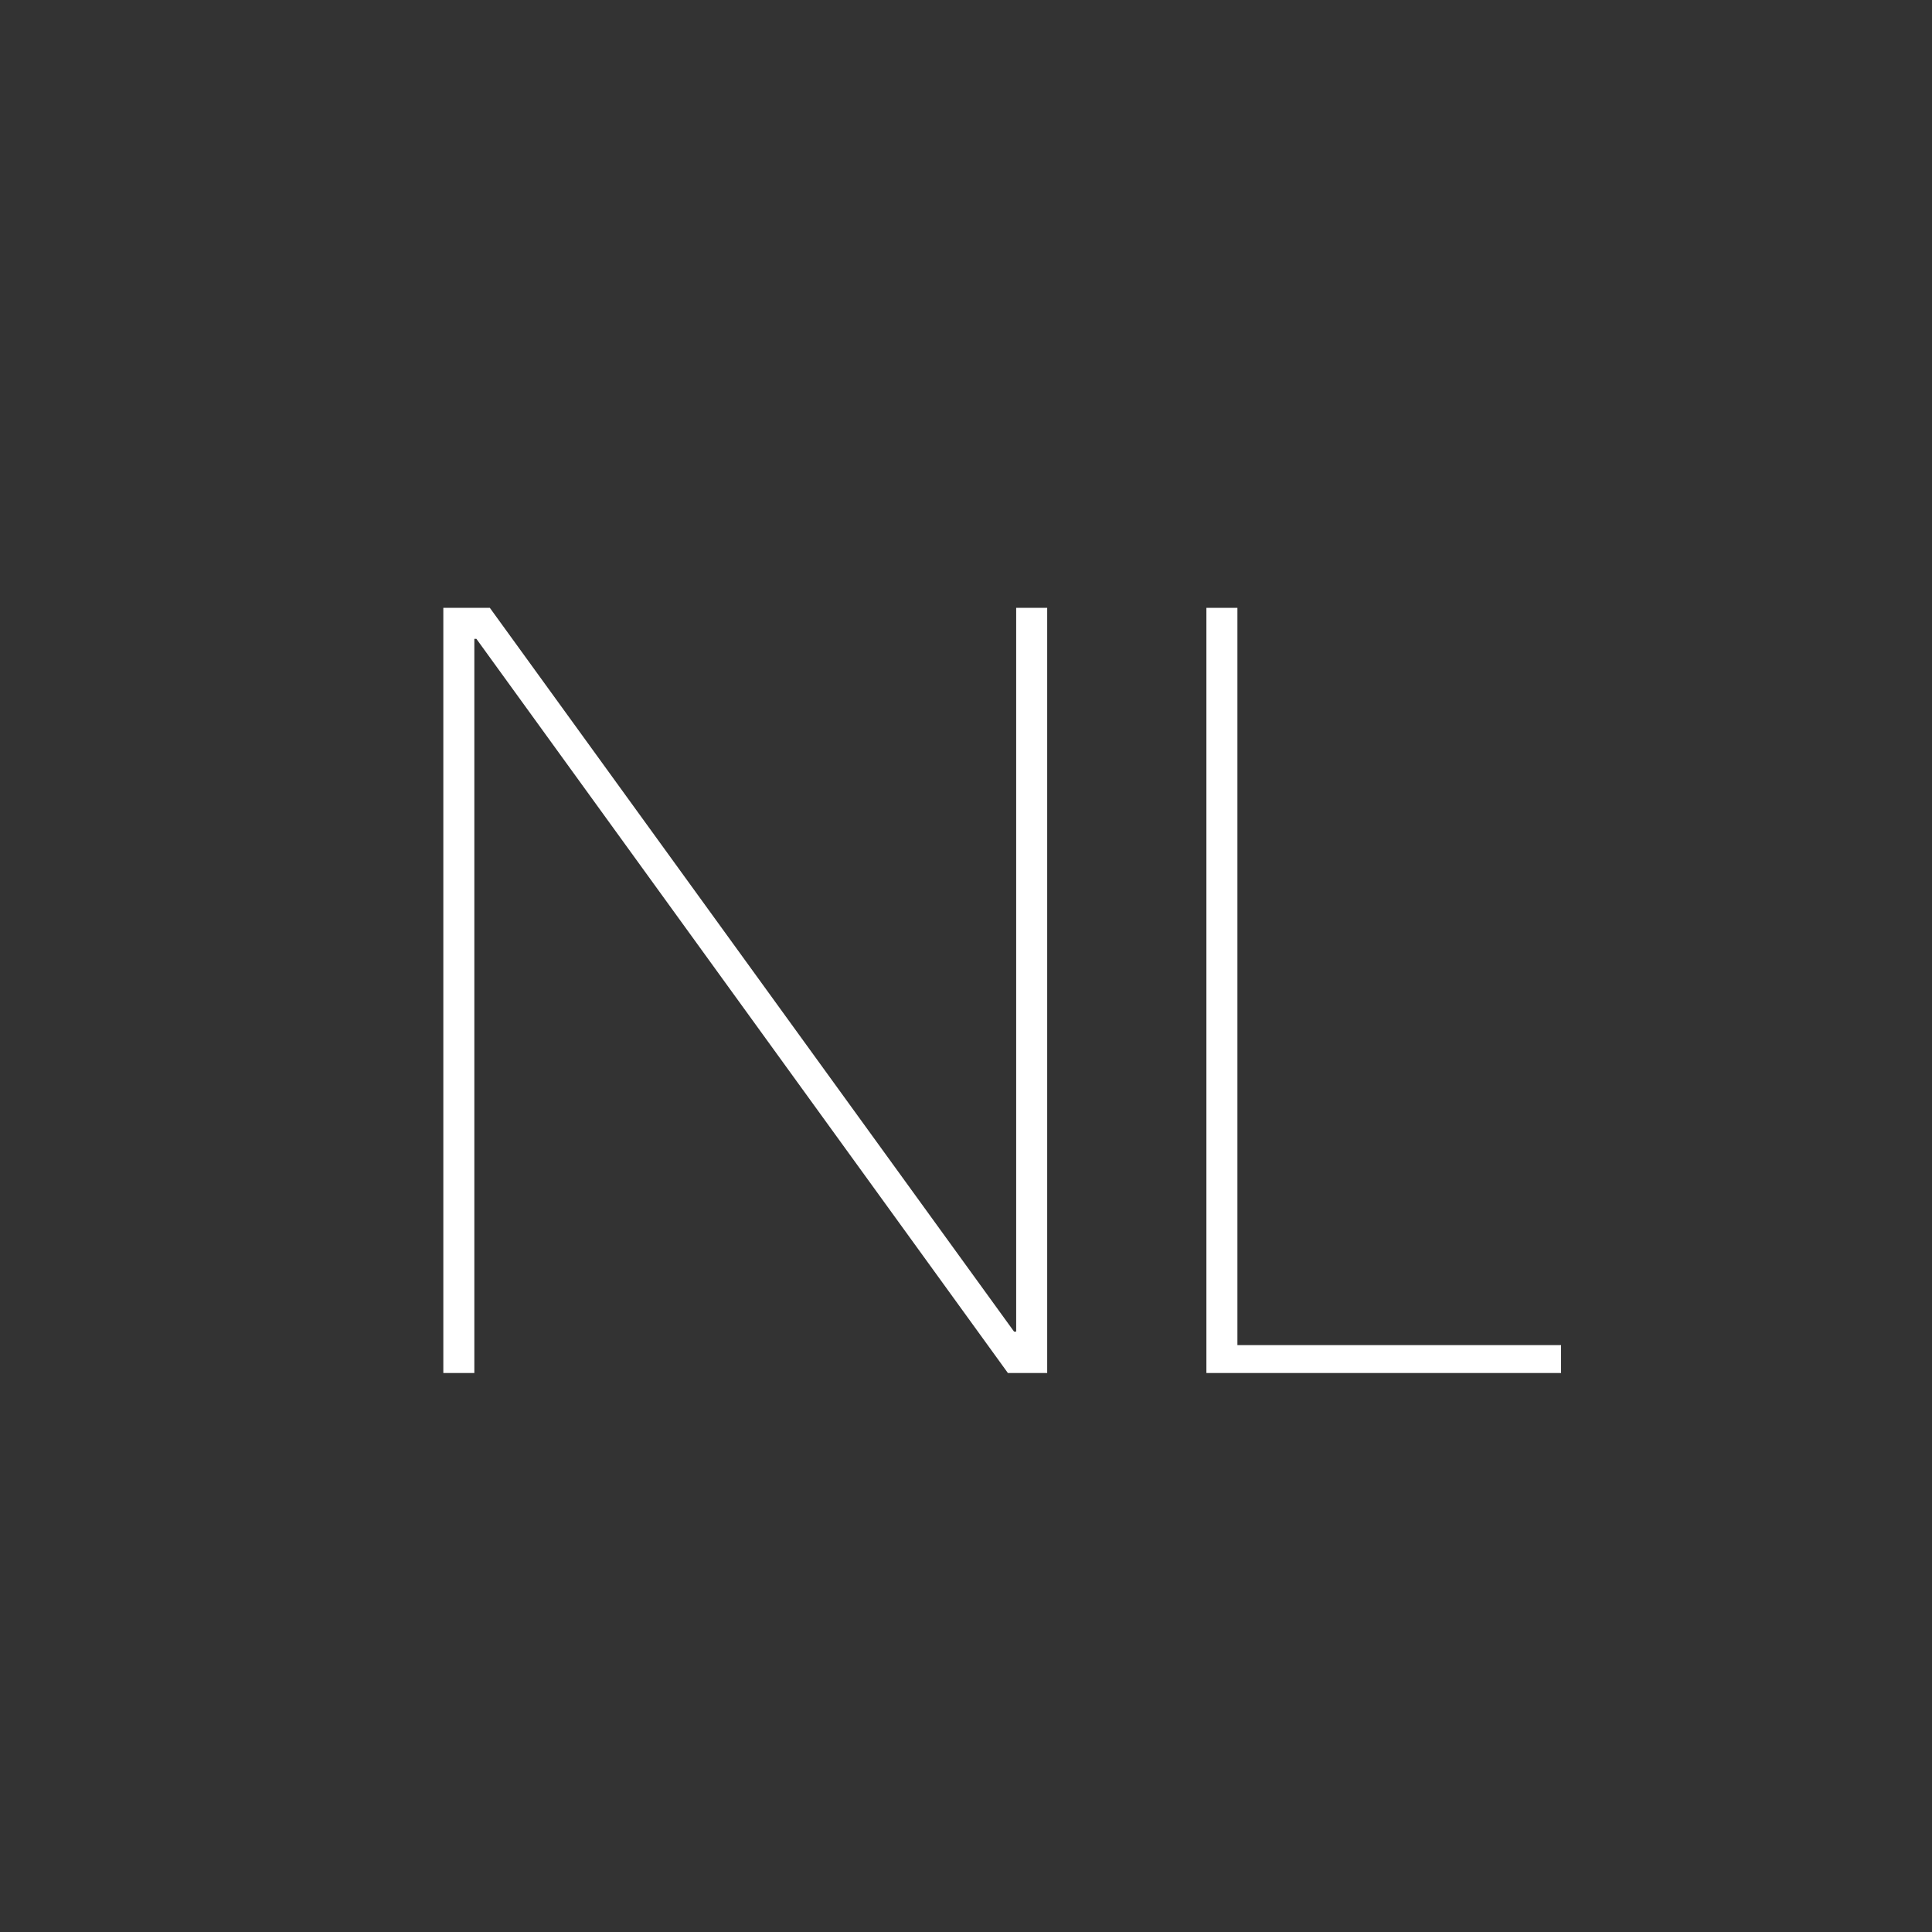 <?xml version="1.0" encoding="utf-8"?>
<!-- Generator: Adobe Illustrator 16.0.0, SVG Export Plug-In . SVG Version: 6.00 Build 0)  -->
<!DOCTYPE svg PUBLIC "-//W3C//DTD SVG 1.1//EN" "http://www.w3.org/Graphics/SVG/1.1/DTD/svg11.dtd">
<svg version="1.1" id="レイヤー_1" xmlns="http://www.w3.org/2000/svg" xmlns:xlink="http://www.w3.org/1999/xlink" x="0px"
	 y="0px" width="200px" height="200px" viewBox="0 0 200 200" enable-background="new 0 0 200 200" xml:space="preserve">
<rect x="0" y="0" width="200" height="200" fill="#333333" stroke="none"/>
<g>
	<path fill="#FFFFFF" d="M104.979,137.853h0.215V62.924h3.211v79.21h-4.067l-55.02-75.998h-0.214v75.998h-3.211v-79.21h4.816
		L104.979,137.853z"/>
	<path fill="#FFFFFF" d="M128.097,139.244h33.504v2.89h-36.715v-79.21h3.211V139.244z"/>
</g>
</svg>
